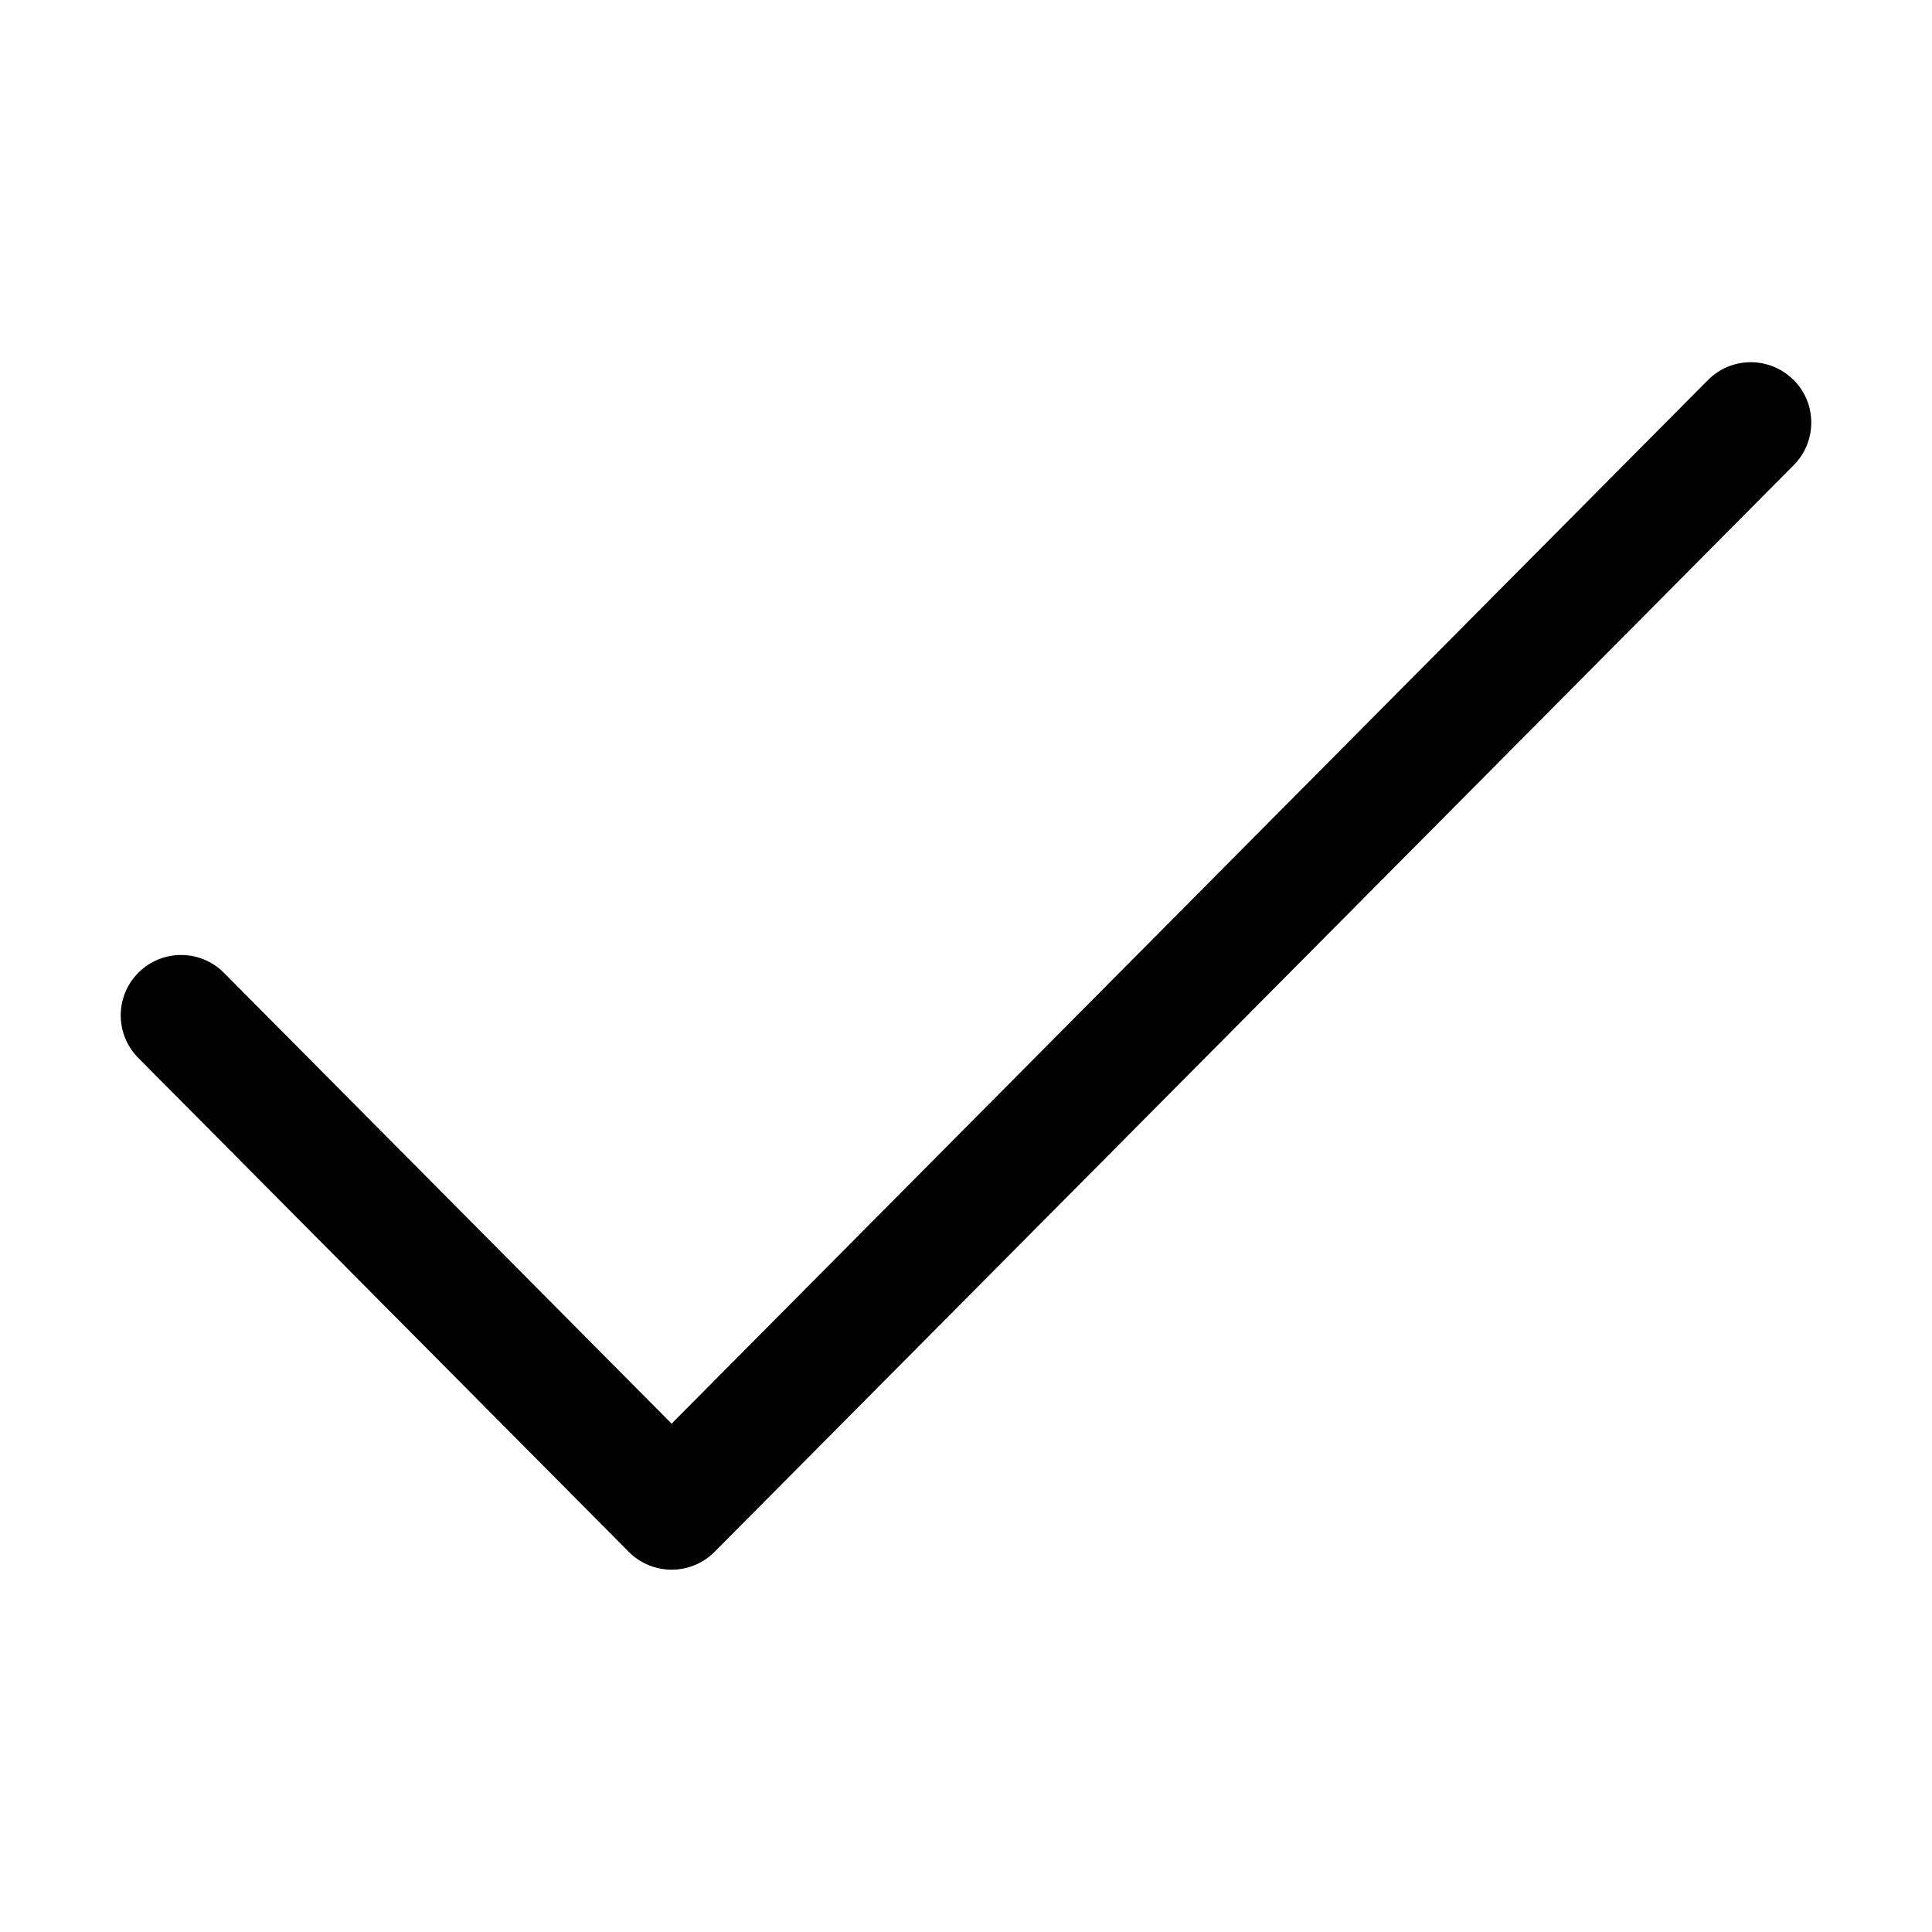 <!-- Generated by weiling.cn -->
<svg version="1.1" xmlns="http://www.w3.org/2000/svg" width="32" height="32" viewBox="0 0 32 32">
<path fill="currentColor" d="M29.705 6.29c0.392 0.389 0.394 1.022 0.005 1.414l-17.875 18c-0.188 0.189-0.443 0.295-0.71 0.295s-0.522-0.106-0.71-0.295l-8.125-8.182c-0.389-0.392-0.387-1.025 0.005-1.414s1.025-0.387 1.414 0.005l7.415 7.467 17.165-17.285c0.389-0.392 1.022-0.394 1.414-0.005z"></path>
</svg>
